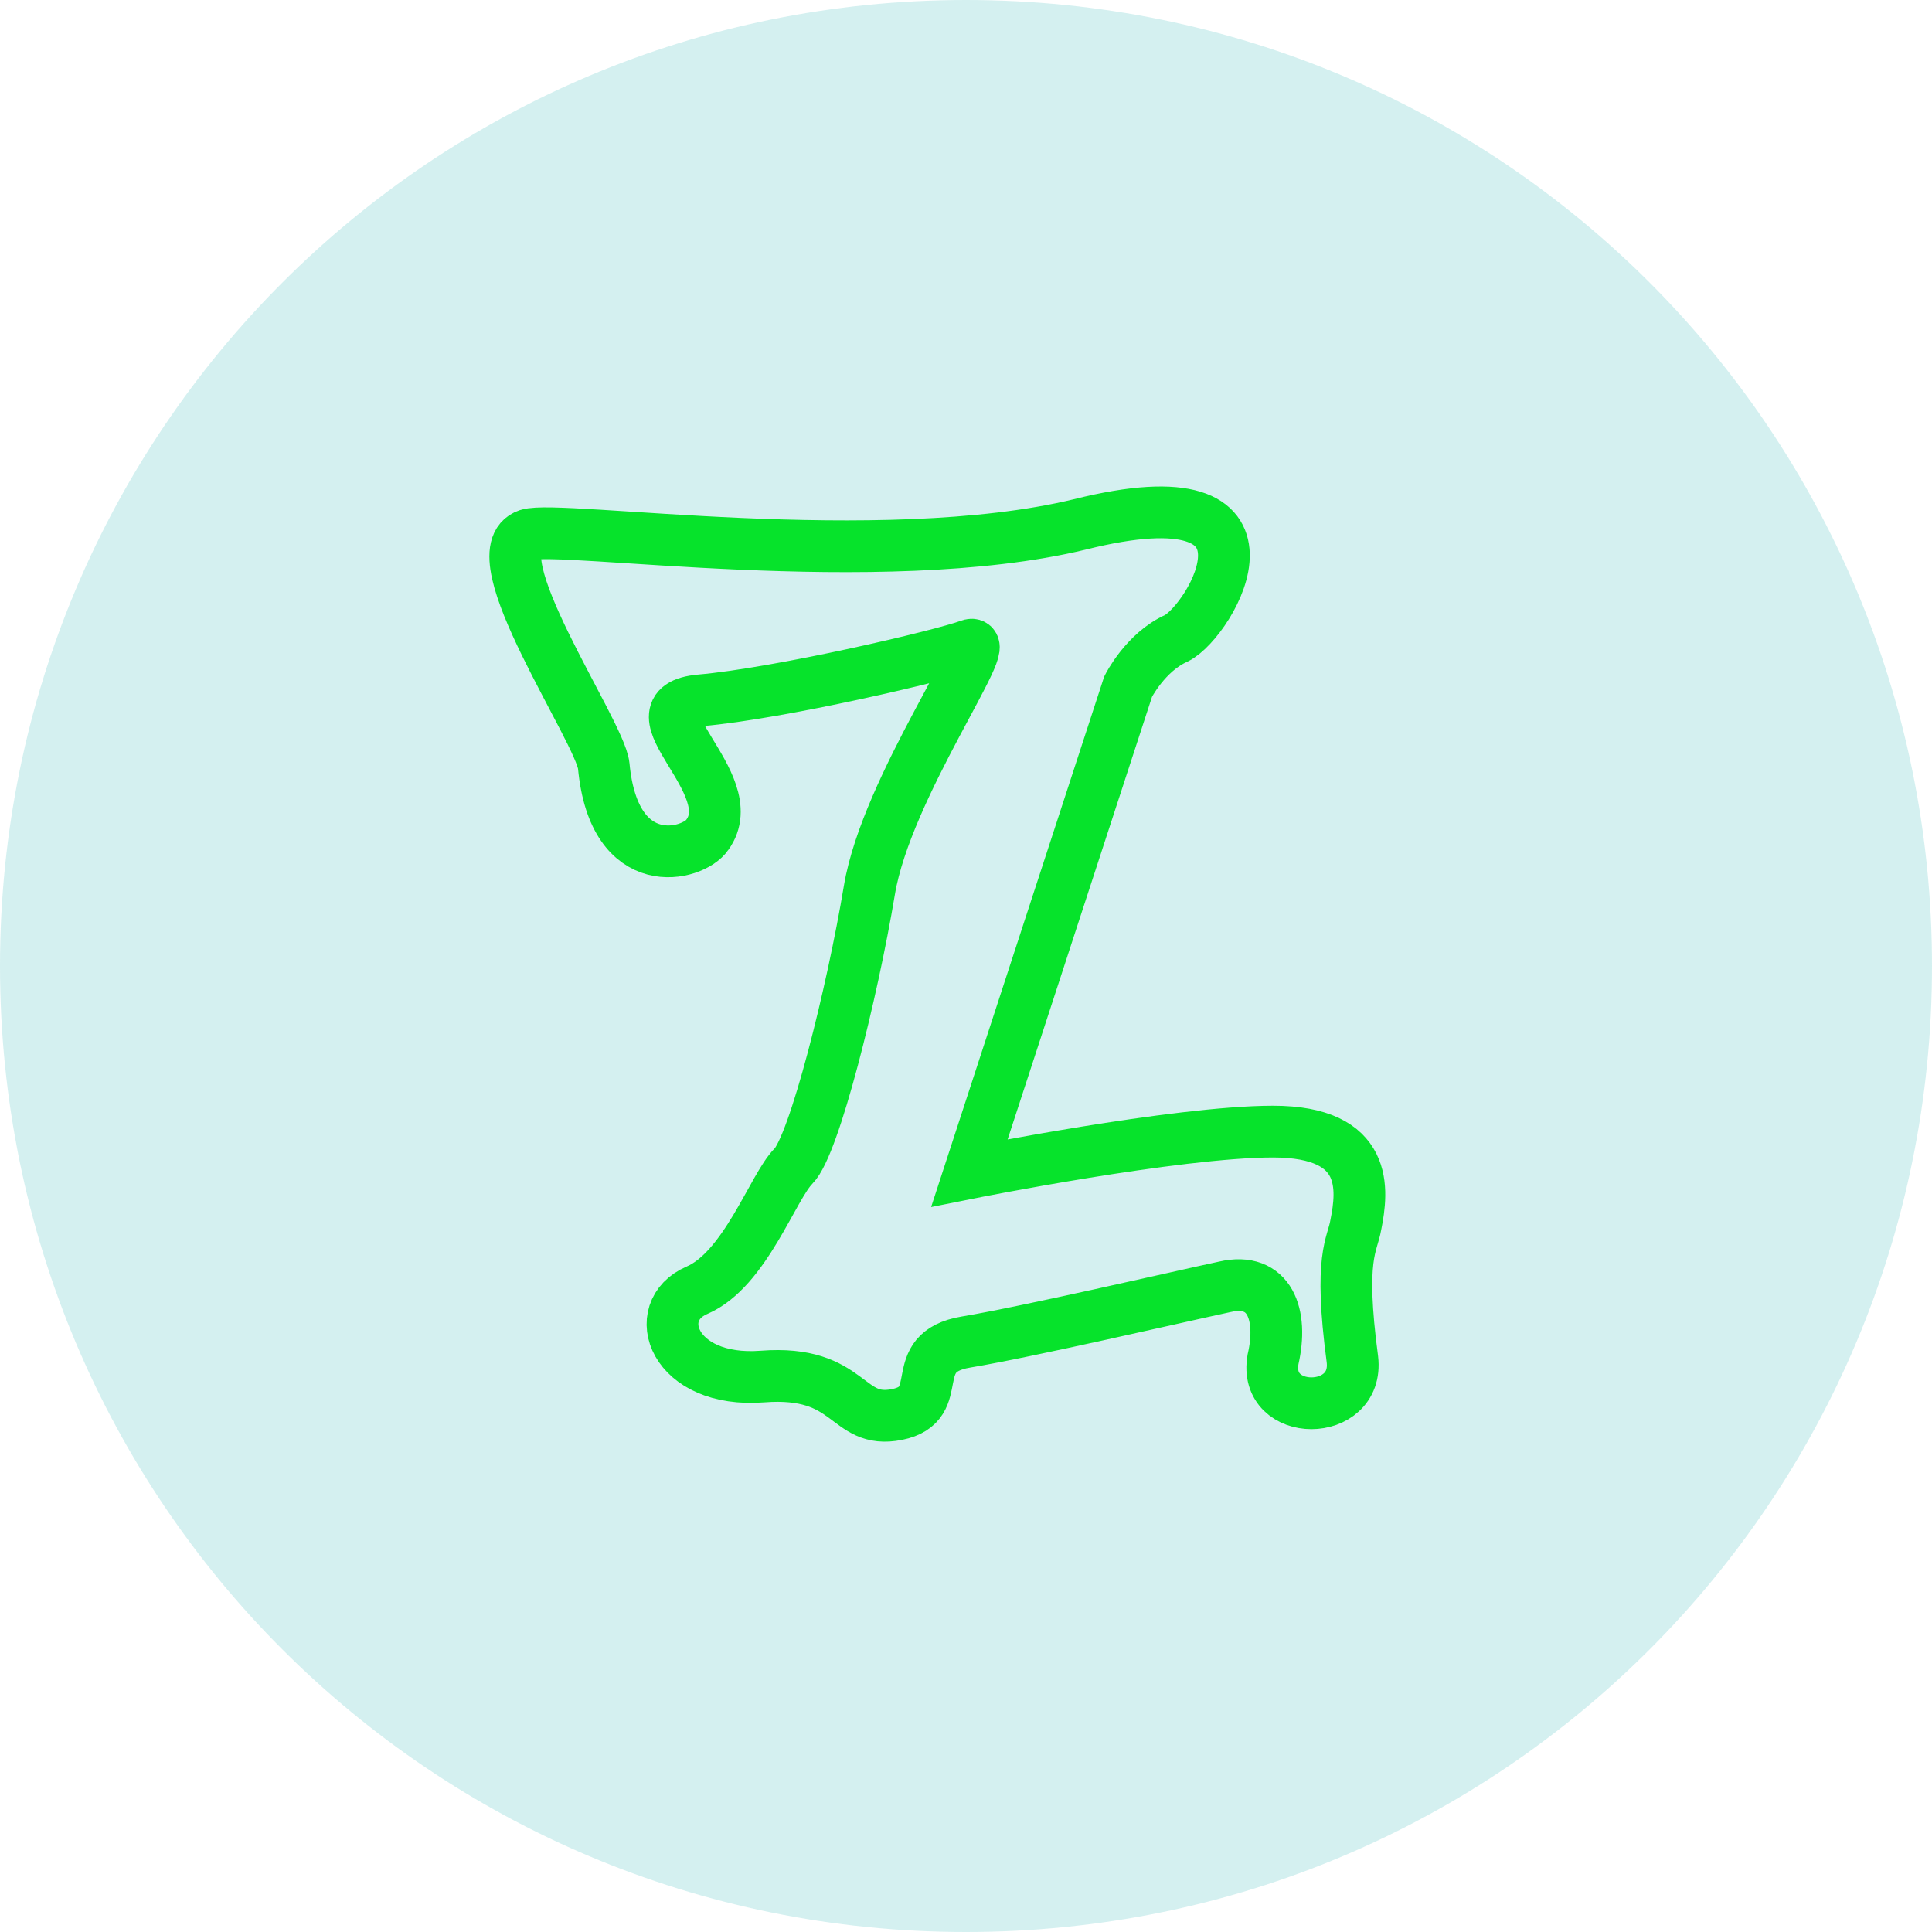 <?xml version="1.0" encoding="utf-8"?>
<!-- Generator: Adobe Illustrator 26.4.1, SVG Export Plug-In . SVG Version: 6.00 Build 0)  -->
<svg version="1.1" id="Layer_1" xmlns="http://www.w3.org/2000/svg" xmlns:xlink="http://www.w3.org/1999/xlink" x="0px" y="0px"
	 viewBox="0 0 56 56" style="enable-background:new 0 0 56 56;" xml:space="preserve">
<style type="text/css">
	.st0{opacity:0.2;fill:#2BB7B6;enable-background:new    ;}
	.st1{fill:none;stroke:#06E32B;stroke-width:1.5;stroke-miterlimit:10;}
</style>
<path class="st0" d="M28,56c15.5,0,28-12.5,28-28S43.5,0,28,0S0,12.5,0,28S12.5,56,28,56z"/>
<path class="st1" d="M28.1,34l4.6-14.1c0,0,0.5-1,1.4-1.4c1-0.5,3.6-4.9-2.8-3.3c-5.8,1.4-15.1,0-16,0.3c-1.5,0.5,2.1,5.7,2.2,6.7
	c0.3,3.2,2.6,2.6,3,2c1.1-1.5-2.4-3.7-0.2-3.9c2.3-0.2,7-1.3,7.8-1.6c0.8-0.3-2.4,4.1-2.9,7.1s-1.6,7.4-2.2,8
	c-0.6,0.6-1.4,3-2.8,3.6c-1.4,0.6-0.7,2.7,1.9,2.5c2.6-0.2,2.4,1.4,3.9,1.1s0.2-1.8,2-2.1s6.1-1.3,7.5-1.6c1.3-0.3,1.7,0.8,1.4,2.1
	c-0.3,1.7,2.5,1.7,2.3,0c-0.4-3,0-3.3,0.1-3.9c0.2-1,0.4-2.7-2.4-2.7C34.1,32.8,28.1,34,28.1,34z"/>
</svg>
